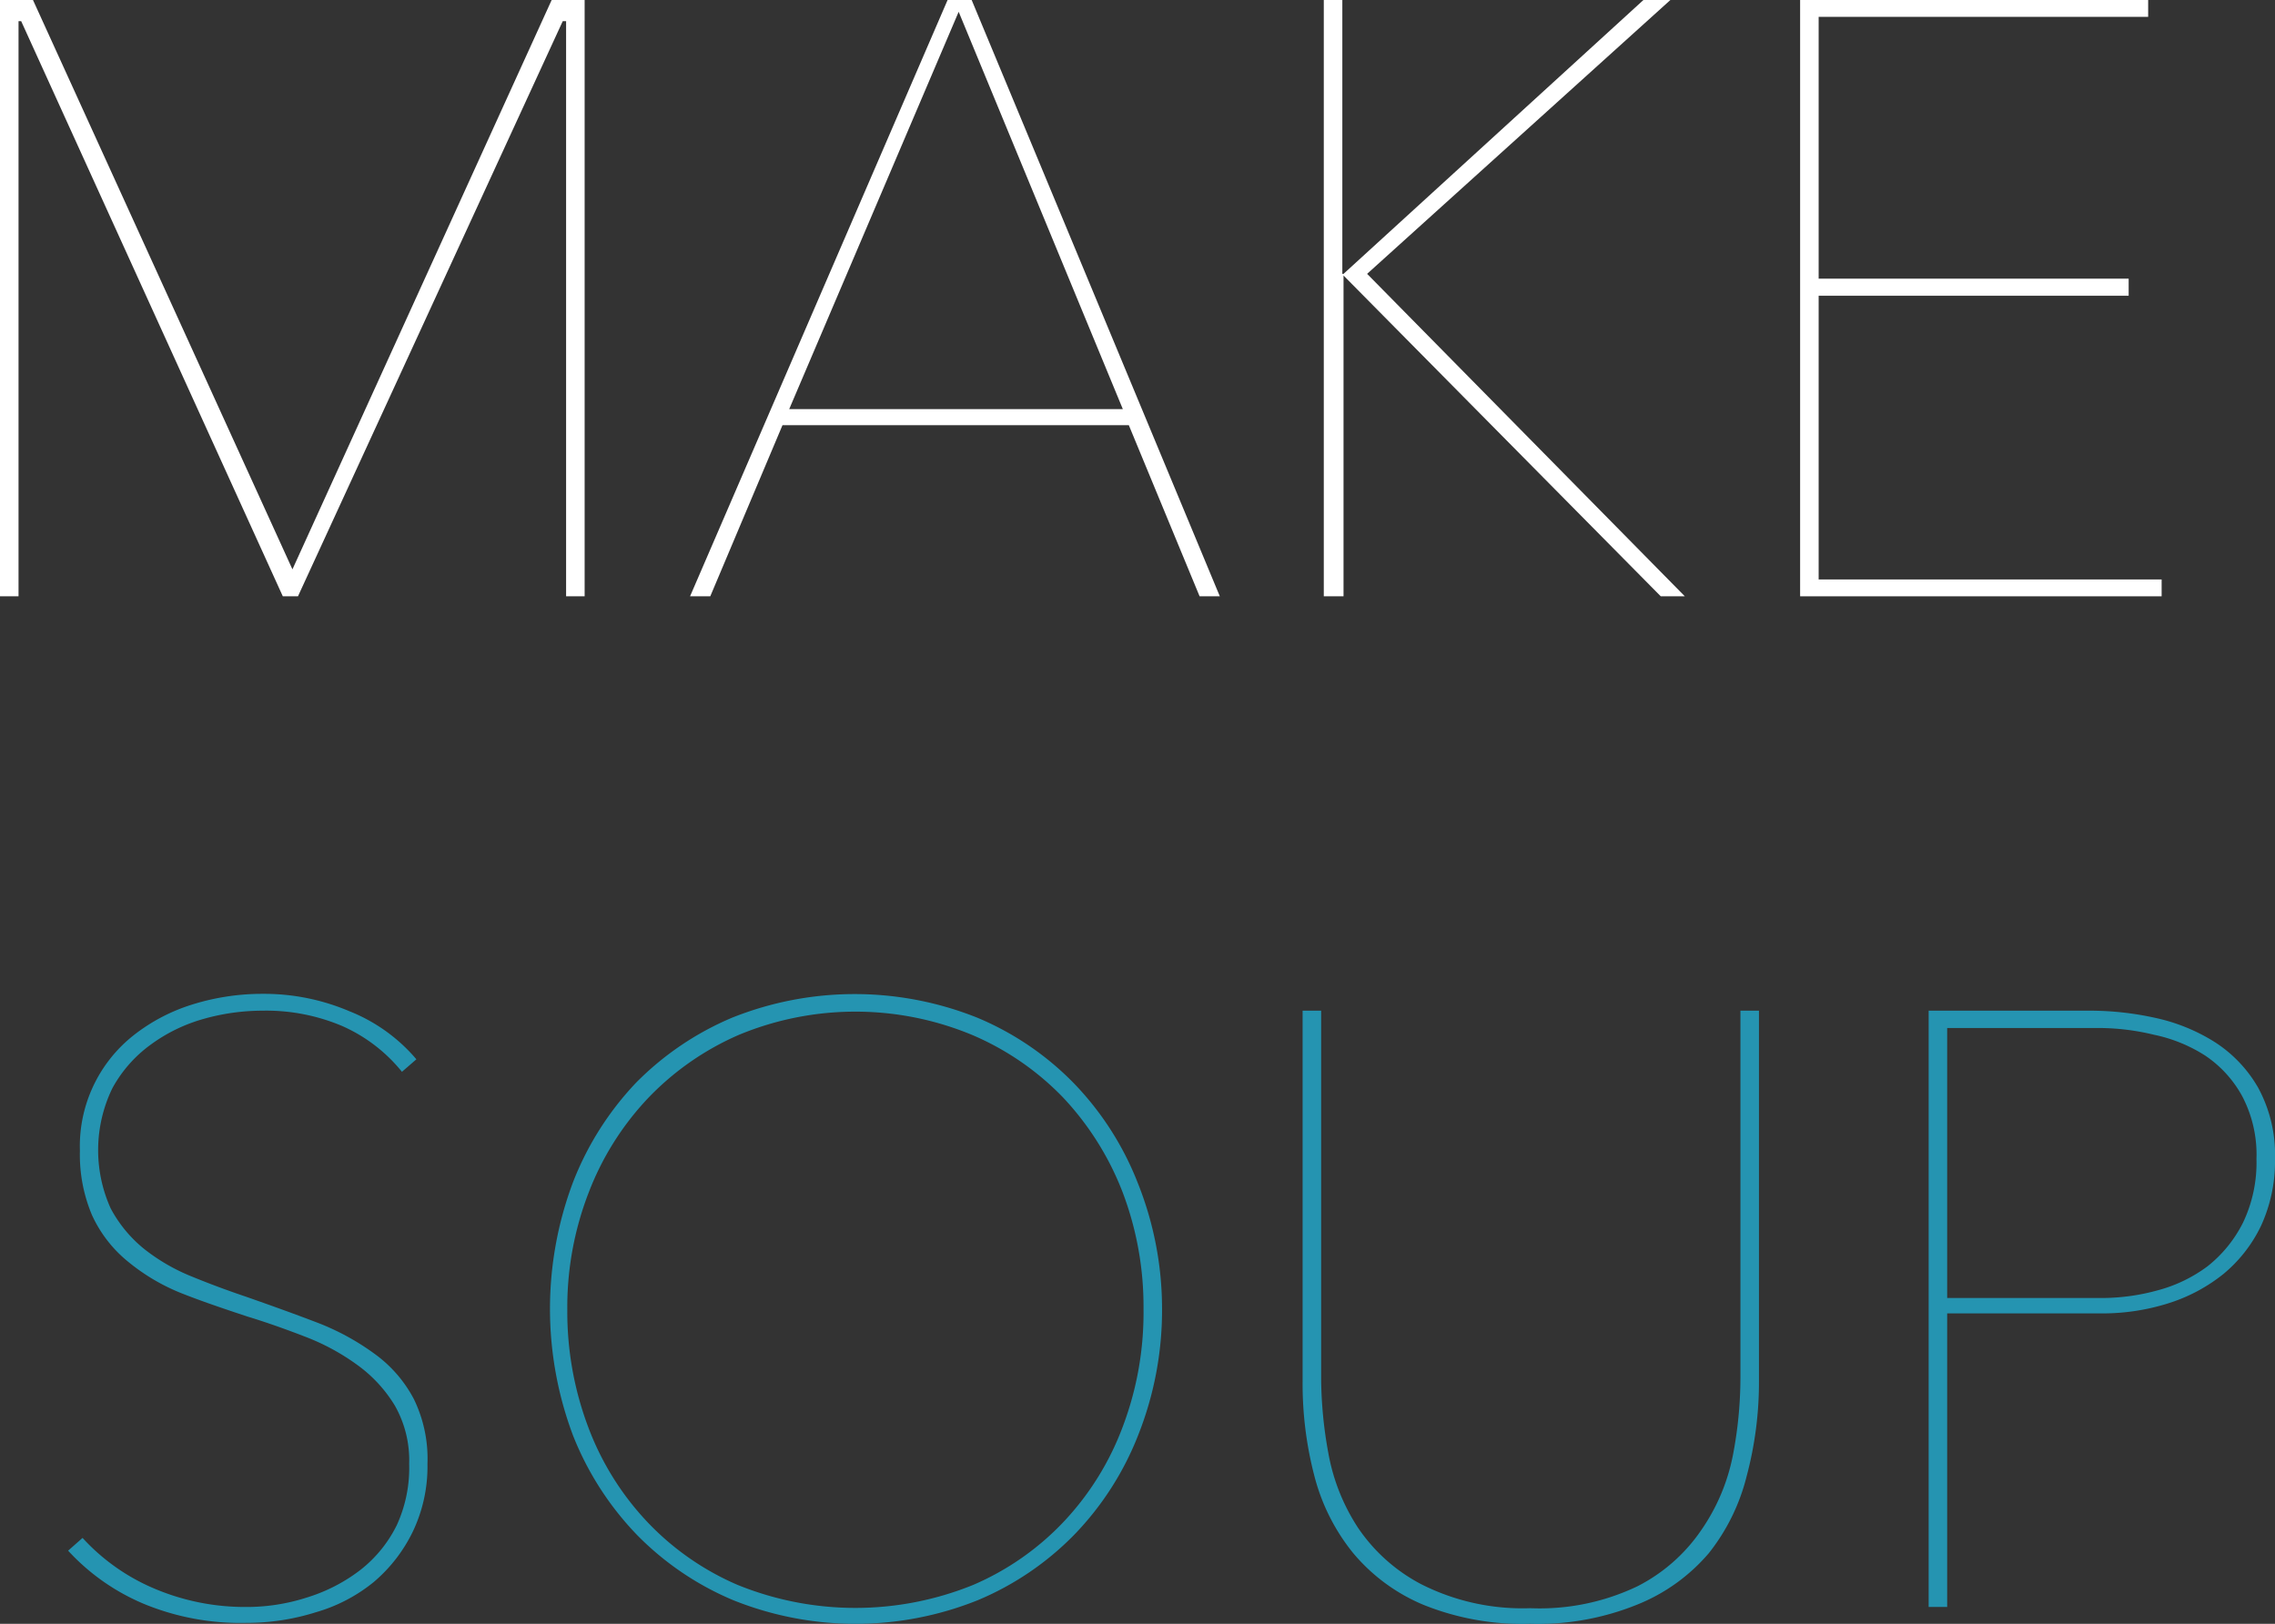 <svg xmlns="http://www.w3.org/2000/svg" viewBox="0 0 94.52 67.48">
  <rect x="0" y="0" width="94.52" height="67.48" fill="#333333" stroke="none"/>
  <g id="Layer_2" data-name="Layer 2">
    <g id="food_loss_process" data-name="food loss process">
      <g>
        <path d="M23.52,24.78V.88h-.14l-11,23.9h-.63L.88.88H.77v23.9H0V0H1.37L12.15,23.66,22.92,0h1.37V24.78Z" style="fill: #fff"/>
        <path d="M49.84,24.78,46.9,17.67H32.51l-3,7.11h-.84L39.37,0h1L50.68,24.78ZM39.83.49,32.79,17H46.65Z" style="fill: #fff"/>
        <path d="M55.82,11.38,68.28,0H69.4L56.8,11.38,70,24.78H69L55.82,11.45h0V24.78H55V0h.77V11.38Z" style="fill: #fff"/>
        <path d="M74.79,24.78V0H89.25V.7H75.56V11.58H88.44v.71H75.56V24.08H89.81v.7Z" style="fill: #fff"/>
        <path d="M17.76,60.83a6.28,6.28,0,0,1-.61,2.82,6.39,6.39,0,0,1-1.63,2.1A6.76,6.76,0,0,1,13.12,67a9.53,9.53,0,0,1-2.88.44A10.52,10.52,0,0,1,6,66.66a9,9,0,0,1-3.17-2.22l.6-.53a8.54,8.54,0,0,0,3.09,2.15,9.63,9.63,0,0,0,3.66.72,8.17,8.17,0,0,0,2.59-.4A7,7,0,0,0,15,65.22a5.37,5.37,0,0,0,1.49-1.85A5.71,5.71,0,0,0,17,60.83a4.6,4.6,0,0,0-.59-2.41,5.74,5.74,0,0,0-1.54-1.68,9.3,9.3,0,0,0-2.16-1.18c-.8-.31-1.61-.6-2.43-.85-1-.33-2-.67-2.82-1a8.37,8.37,0,0,1-2.2-1.33,5.35,5.35,0,0,1-1.44-1.89,6.46,6.46,0,0,1-.5-2.67A5.87,5.87,0,0,1,5.58,43,7.58,7.58,0,0,1,8,41.74a9.76,9.76,0,0,1,2.93-.44,9.05,9.05,0,0,1,3.58.72,7.08,7.08,0,0,1,2.79,2l-.6.52a6.63,6.63,0,0,0-2.5-1.91A8.1,8.1,0,0,0,10.9,42a9,9,0,0,0-2.47.35,6.82,6.82,0,0,0-2.18,1.07,5.47,5.47,0,0,0-1.58,1.8,5.89,5.89,0,0,0-.07,5A5.48,5.48,0,0,0,6,51.91a8,8,0,0,0,2,1.15c.73.3,1.49.58,2.26.84,1,.35,2,.71,2.94,1.07a10.26,10.26,0,0,1,2.39,1.31,5.43,5.43,0,0,1,1.61,1.87A5.67,5.67,0,0,1,17.76,60.83Z" style="fill: #2594b1"/>
        <path d="M48.28,54.39a14.08,14.08,0,0,1-1,5.27,12.49,12.49,0,0,1-2.66,4.13,12.17,12.17,0,0,1-4,2.71,13.63,13.63,0,0,1-10.15,0,12.21,12.21,0,0,1-4-2.71,12.65,12.65,0,0,1-2.66-4.13,14.95,14.95,0,0,1,0-10.54A12.65,12.65,0,0,1,26.42,45a12.33,12.33,0,0,1,4-2.71,13.71,13.71,0,0,1,10.18,0,12.13,12.13,0,0,1,4,2.71,12.49,12.49,0,0,1,2.66,4.13A14.08,14.08,0,0,1,48.28,54.39Zm-.77,0a13.38,13.38,0,0,0-.87-4.85,12.08,12.08,0,0,0-2.47-3.93A11.5,11.5,0,0,0,40.37,43a12.63,12.63,0,0,0-9.66,0,11.61,11.61,0,0,0-3.8,2.65,11.89,11.89,0,0,0-2.46,3.93,13.18,13.18,0,0,0-.88,4.85,13.59,13.59,0,0,0,.86,4.85,11.72,11.72,0,0,0,2.43,3.93,11.32,11.32,0,0,0,3.78,2.65,13,13,0,0,0,9.8,0,11.32,11.32,0,0,0,3.78-2.65,11.72,11.72,0,0,0,2.43-3.93A13.38,13.38,0,0,0,47.51,54.39Z" style="fill: #2594b1"/>
        <path d="M72.57,61.34A8.41,8.41,0,0,1,71,64.54,7.65,7.65,0,0,1,68,66.69a11,11,0,0,1-4.43.79,11,11,0,0,1-4.43-.79,7.65,7.65,0,0,1-2.92-2.15,8.41,8.41,0,0,1-1.61-3.2,15.14,15.14,0,0,1-.49-3.94V42h.77V57.26a17.58,17.58,0,0,0,.3,3.13,8.33,8.33,0,0,0,1.22,3.08,7.2,7.2,0,0,0,2.63,2.36,9.3,9.3,0,0,0,4.53,1,9.4,9.4,0,0,0,4.46-.91,7.11,7.11,0,0,0,2.65-2.33A8.23,8.23,0,0,0,72,60.46a17.14,17.14,0,0,0,.31-3.2V42h.77V57.4A15.14,15.14,0,0,1,72.57,61.34Z" style="fill: #2594b1"/>
        <path d="M94.52,48.16a6.42,6.42,0,0,1-.58,2.78,5.92,5.92,0,0,1-1.56,2,7,7,0,0,1-2.29,1.22,9.08,9.08,0,0,1-2.78.42H80.9V66.78h-.77V42h6.72a12.55,12.55,0,0,1,2.7.3,7.66,7.66,0,0,1,2.46,1,5.5,5.5,0,0,1,1.81,1.9A5.83,5.83,0,0,1,94.52,48.16Zm-.77,0a5.21,5.21,0,0,0-.6-2.62,4.8,4.8,0,0,0-1.54-1.68A6.31,6.31,0,0,0,89.49,43a9.75,9.75,0,0,0-2.32-.28H80.9V53.94h6.44a8.75,8.75,0,0,0,2.31-.32,6.05,6.05,0,0,0,2.07-1,5.38,5.38,0,0,0,1.47-1.81A5.78,5.78,0,0,0,93.75,48.16Z" style="fill: #2594b1"/>
      </g>
    </g>
  </g>
</svg>
